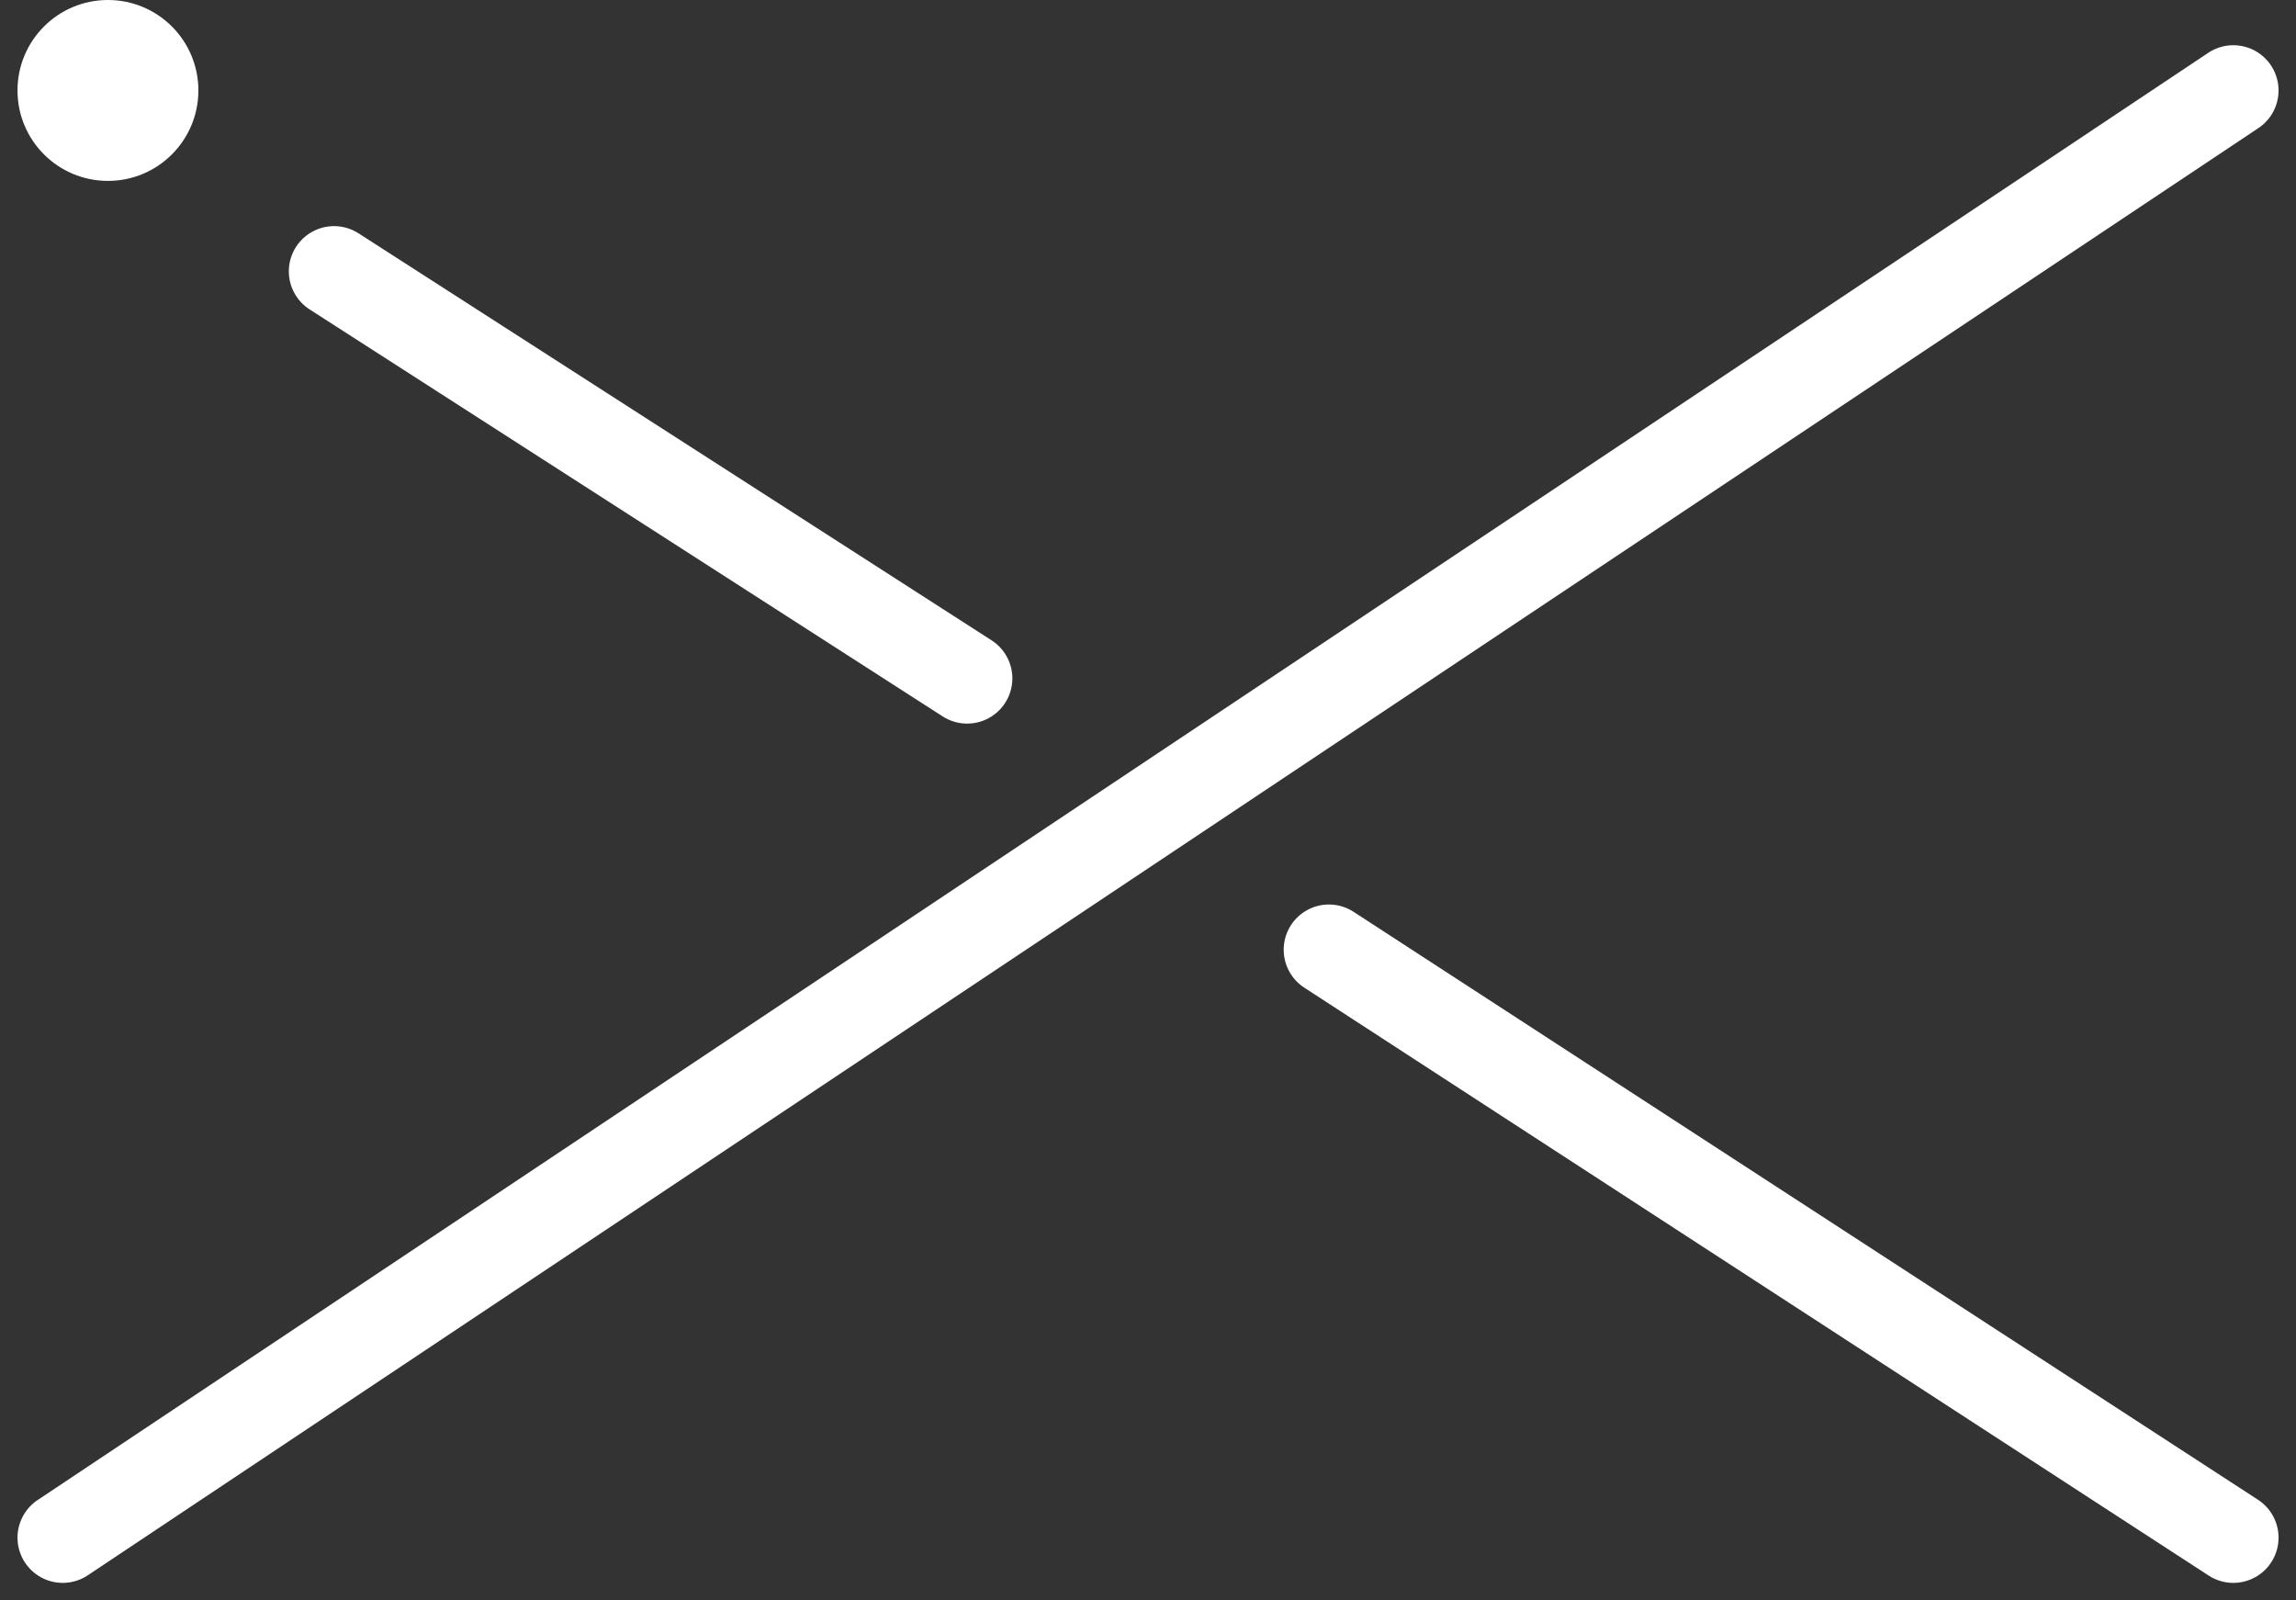 <svg xmlns="http://www.w3.org/2000/svg" width="50.773" height="35.387" viewBox="0 0 50.773 35.387">
  <rect x="0" y="0" width="50.773" height="35.387" fill="#333333" stroke="none"/>
  <g id="Group_664" data-name="Group 664" transform="translate(-1478.613 -325)">
    <g id="Group_619" data-name="Group 619" transform="translate(833 94)">
      <line id="Line_1" data-name="Line 1" x2="14" y2="9" transform="translate(653 237)" fill="none" stroke="#fff" stroke-linecap="round" stroke-width="2"/>
      <line id="Line_68" data-name="Line 68" x2="20" y2="13" transform="translate(675 252)" fill="none" stroke="#fff" stroke-linecap="round" stroke-width="2"/>
      <line id="Line_67" data-name="Line 67" x1="48" y2="32" transform="translate(647 233)" fill="none" stroke="#fff" stroke-linecap="round" stroke-width="2"/>
      <circle id="Ellipse_48" data-name="Ellipse 48" cx="2" cy="2" r="2" transform="translate(646 231)" fill="#fff"/>
    </g>
  </g>
</svg>
